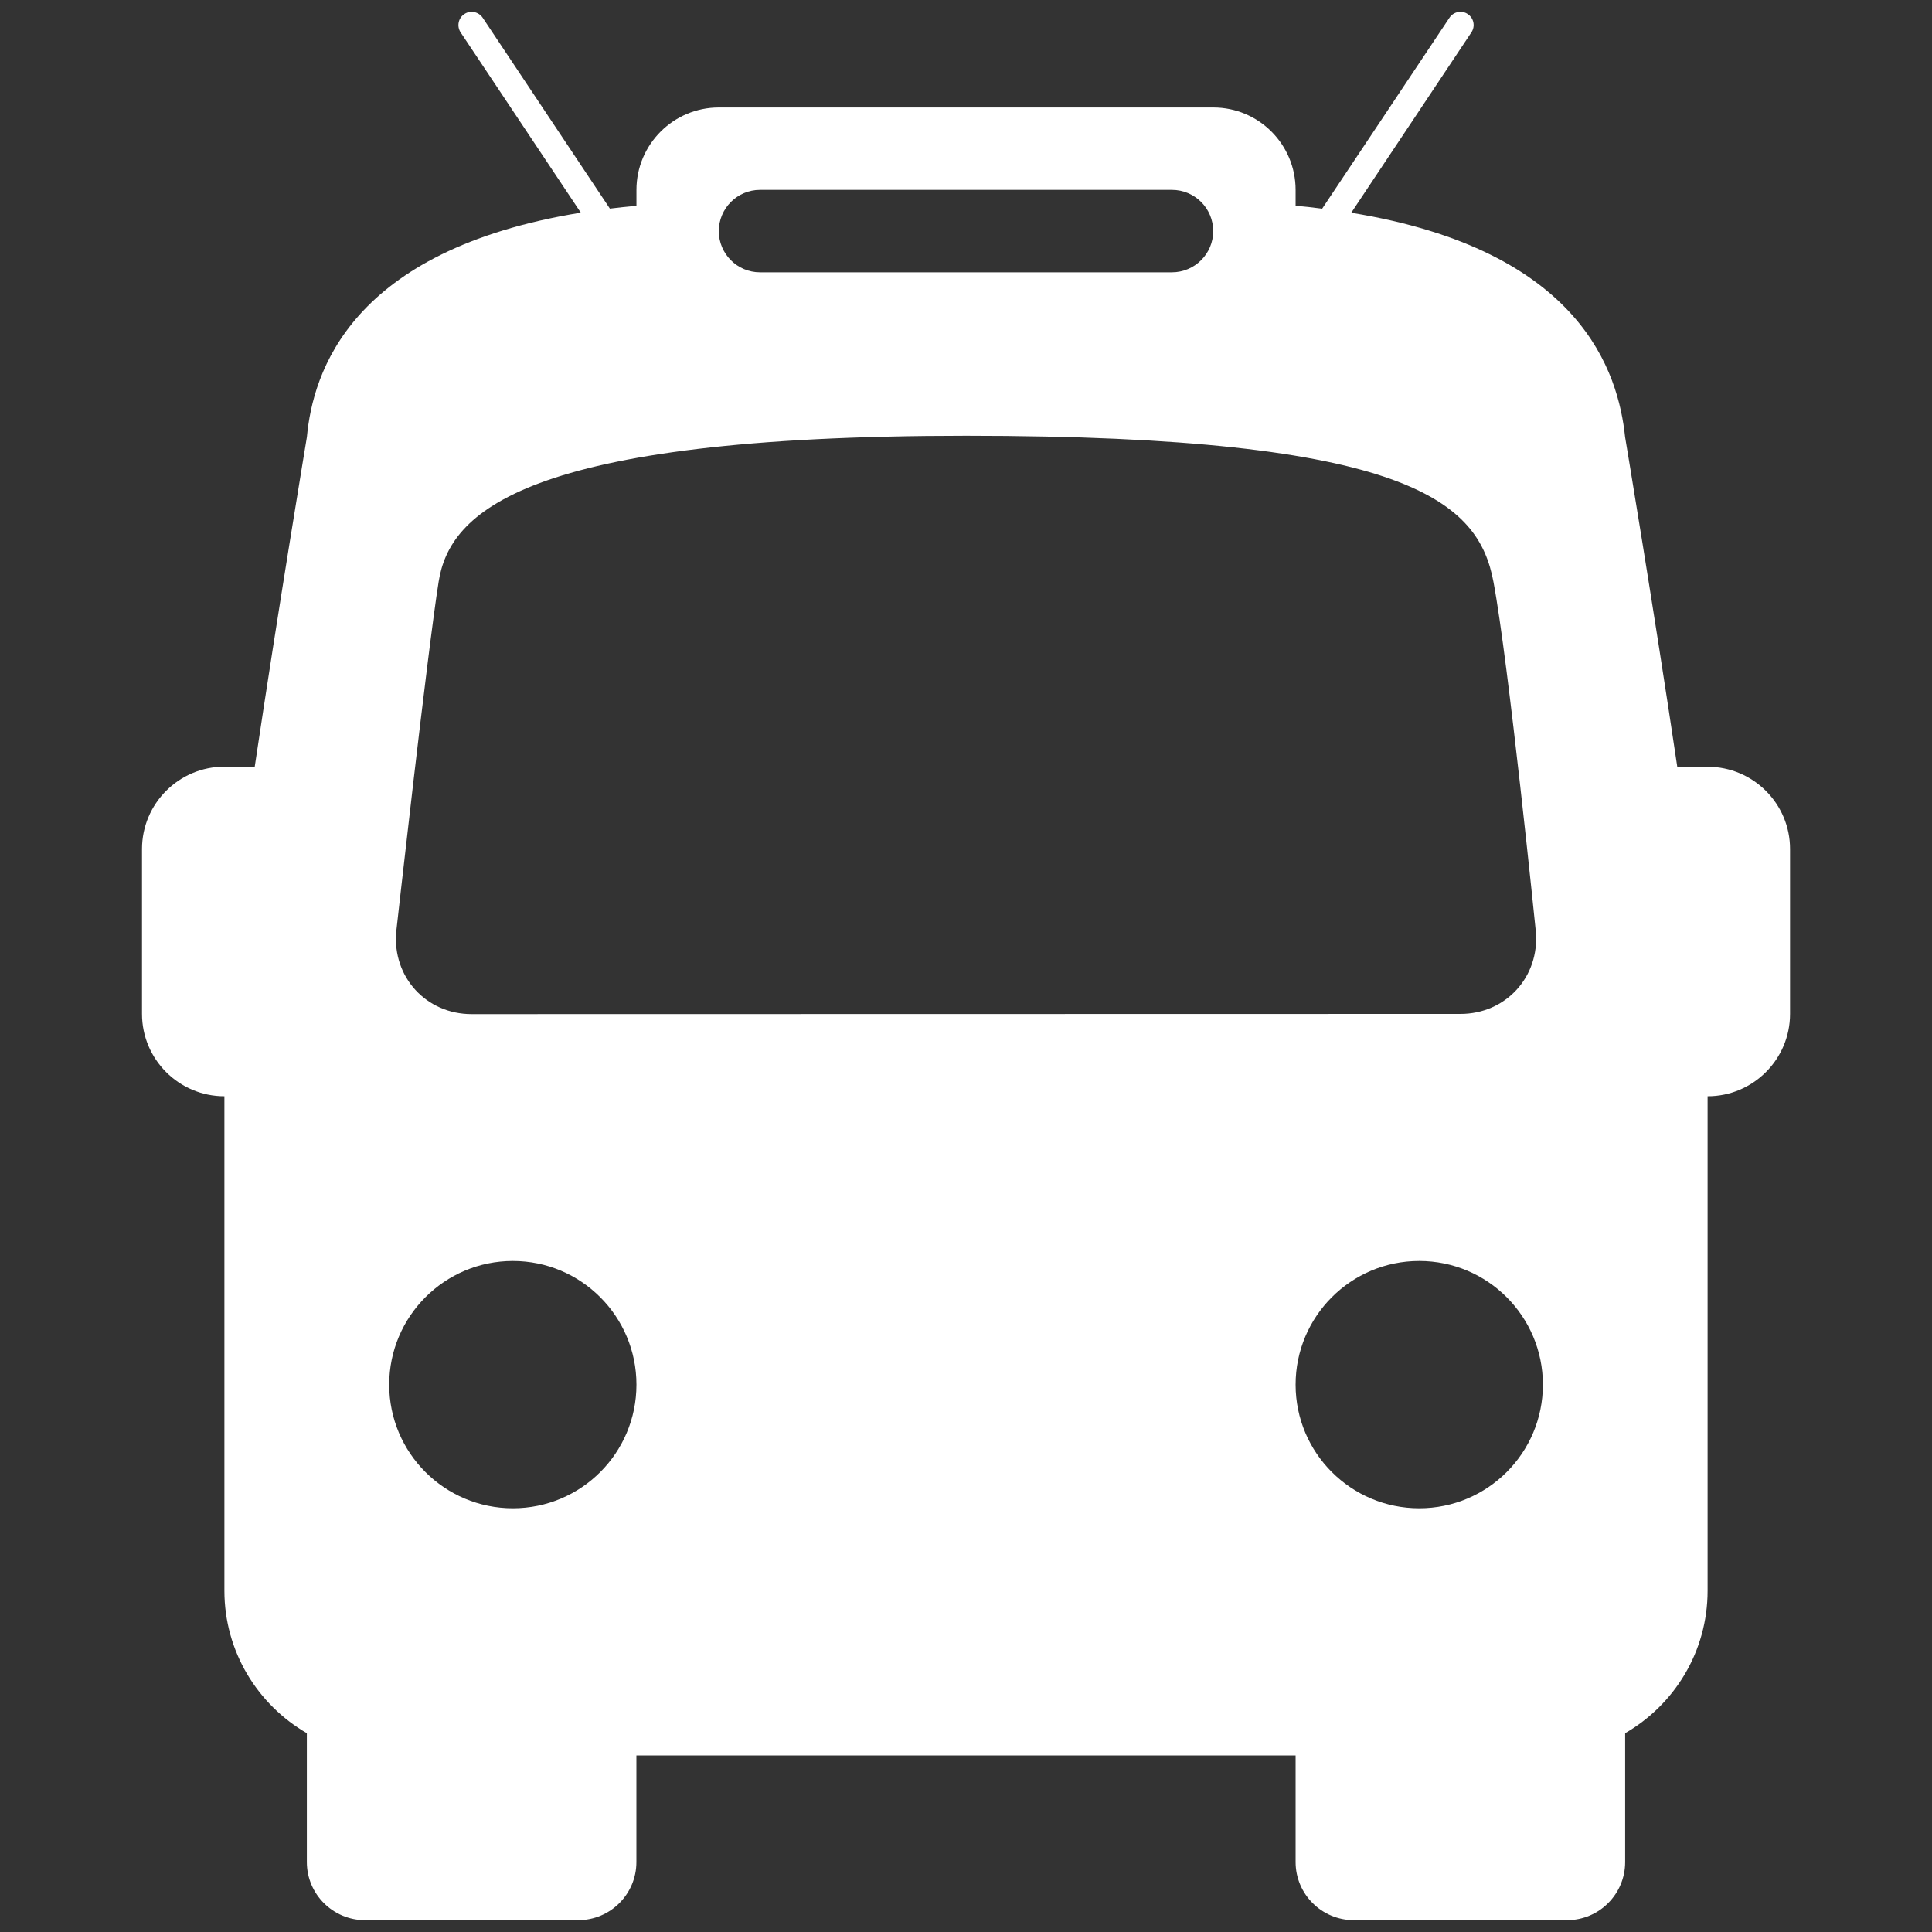 <?xml version="1.0" encoding="utf-8"?>
<!-- Generator: Adobe Illustrator 16.0.4, SVG Export Plug-In . SVG Version: 6.00 Build 0)  -->
<!DOCTYPE svg PUBLIC "-//W3C//DTD SVG 1.1//EN" "http://www.w3.org/Graphics/SVG/1.1/DTD/svg11.dtd">
<svg version="1.1" id="レイヤー_1" xmlns="http://www.w3.org/2000/svg" xmlns:xlink="http://www.w3.org/1999/xlink" x="0px"
	 y="0px" width="40px" height="40px" viewBox="0 0 40 40" enable-background="new 0 0 40 40" xml:space="preserve">
<rect x="0" y="0" width="40" height="40" fill="#333333" stroke="none"/>
<path fill="#FFFFFF" d="M35.355,15.875h-0.629c-0.485-3.27-1.08-6.825-1.08-6.825c-0.139-1.329-0.897-3.869-5.67-4.645l2.487-3.734
	c0.085-0.126,0.052-0.295-0.075-0.38c-0.123-0.085-0.296-0.05-0.379,0.077L27.374,4.32c-0.176-0.023-0.36-0.043-0.55-0.06V3.932
	c0-0.942-0.762-1.707-1.704-1.707H14.883c-0.941,0-1.706,0.765-1.706,1.707v0.328c-0.188,0.018-0.372,0.037-0.55,0.059L9.994,0.368
	c-0.085-0.126-0.256-0.162-0.38-0.077c-0.127,0.083-0.16,0.254-0.077,0.38l2.488,3.732C7.244,5.179,6.477,7.719,6.354,9.048
	c0,0-0.592,3.555-1.08,6.825H4.646c-0.941,0-1.706,0.764-1.706,1.706v3.412c0,0.942,0.765,1.706,1.706,1.706
	c0,3.438,0,10.236,0,10.236c0,1.262,0.688,2.361,1.707,2.951v2.668c0,0.664,0.54,1.203,1.204,1.203h4.415
	c0.664,0,1.204-0.539,1.204-1.203v-2.207h13.648v2.207c0,0.664,0.54,1.203,1.206,1.203h4.414c0.664,0,1.203-0.539,1.203-1.203
	v-2.668c1.02-0.59,1.707-1.689,1.707-2.951c0,0,0-6.798,0-10.236c0.941,0,1.707-0.764,1.707-1.706V17.58
	C37.062,16.639,36.297,15.875,35.355,15.875z M29.384,31.227c-1.413,0-2.56-1.146-2.56-2.559s1.146-2.561,2.56-2.561
	s2.56,1.147,2.56,2.561S30.798,31.227,29.384,31.227z M15.735,3.931h8.528c0.473,0,0.855,0.382,0.855,0.854
	c0,0.472-0.385,0.853-0.855,0.853h-8.528c-0.471,0-0.853-0.383-0.853-0.853C14.882,4.314,15.265,3.931,15.735,3.931z M9.082,12.042
	c0.224-1.419,1.724-3.02,10.919-3.02c9.198,0,10.611,1.381,10.919,3.023c0.311,1.641,0.878,7.245,0.878,7.245
	c0.079,0.938-0.624,1.702-1.562,1.702L9.765,20.996c-0.938,0-1.641-0.764-1.562-1.7C8.203,19.295,8.854,13.46,9.082,12.042z
	 M10.618,31.227c-1.413,0-2.56-1.146-2.56-2.559s1.147-2.561,2.56-2.561s2.559,1.147,2.559,2.561S12.032,31.227,10.618,31.227z"/>
</svg>
